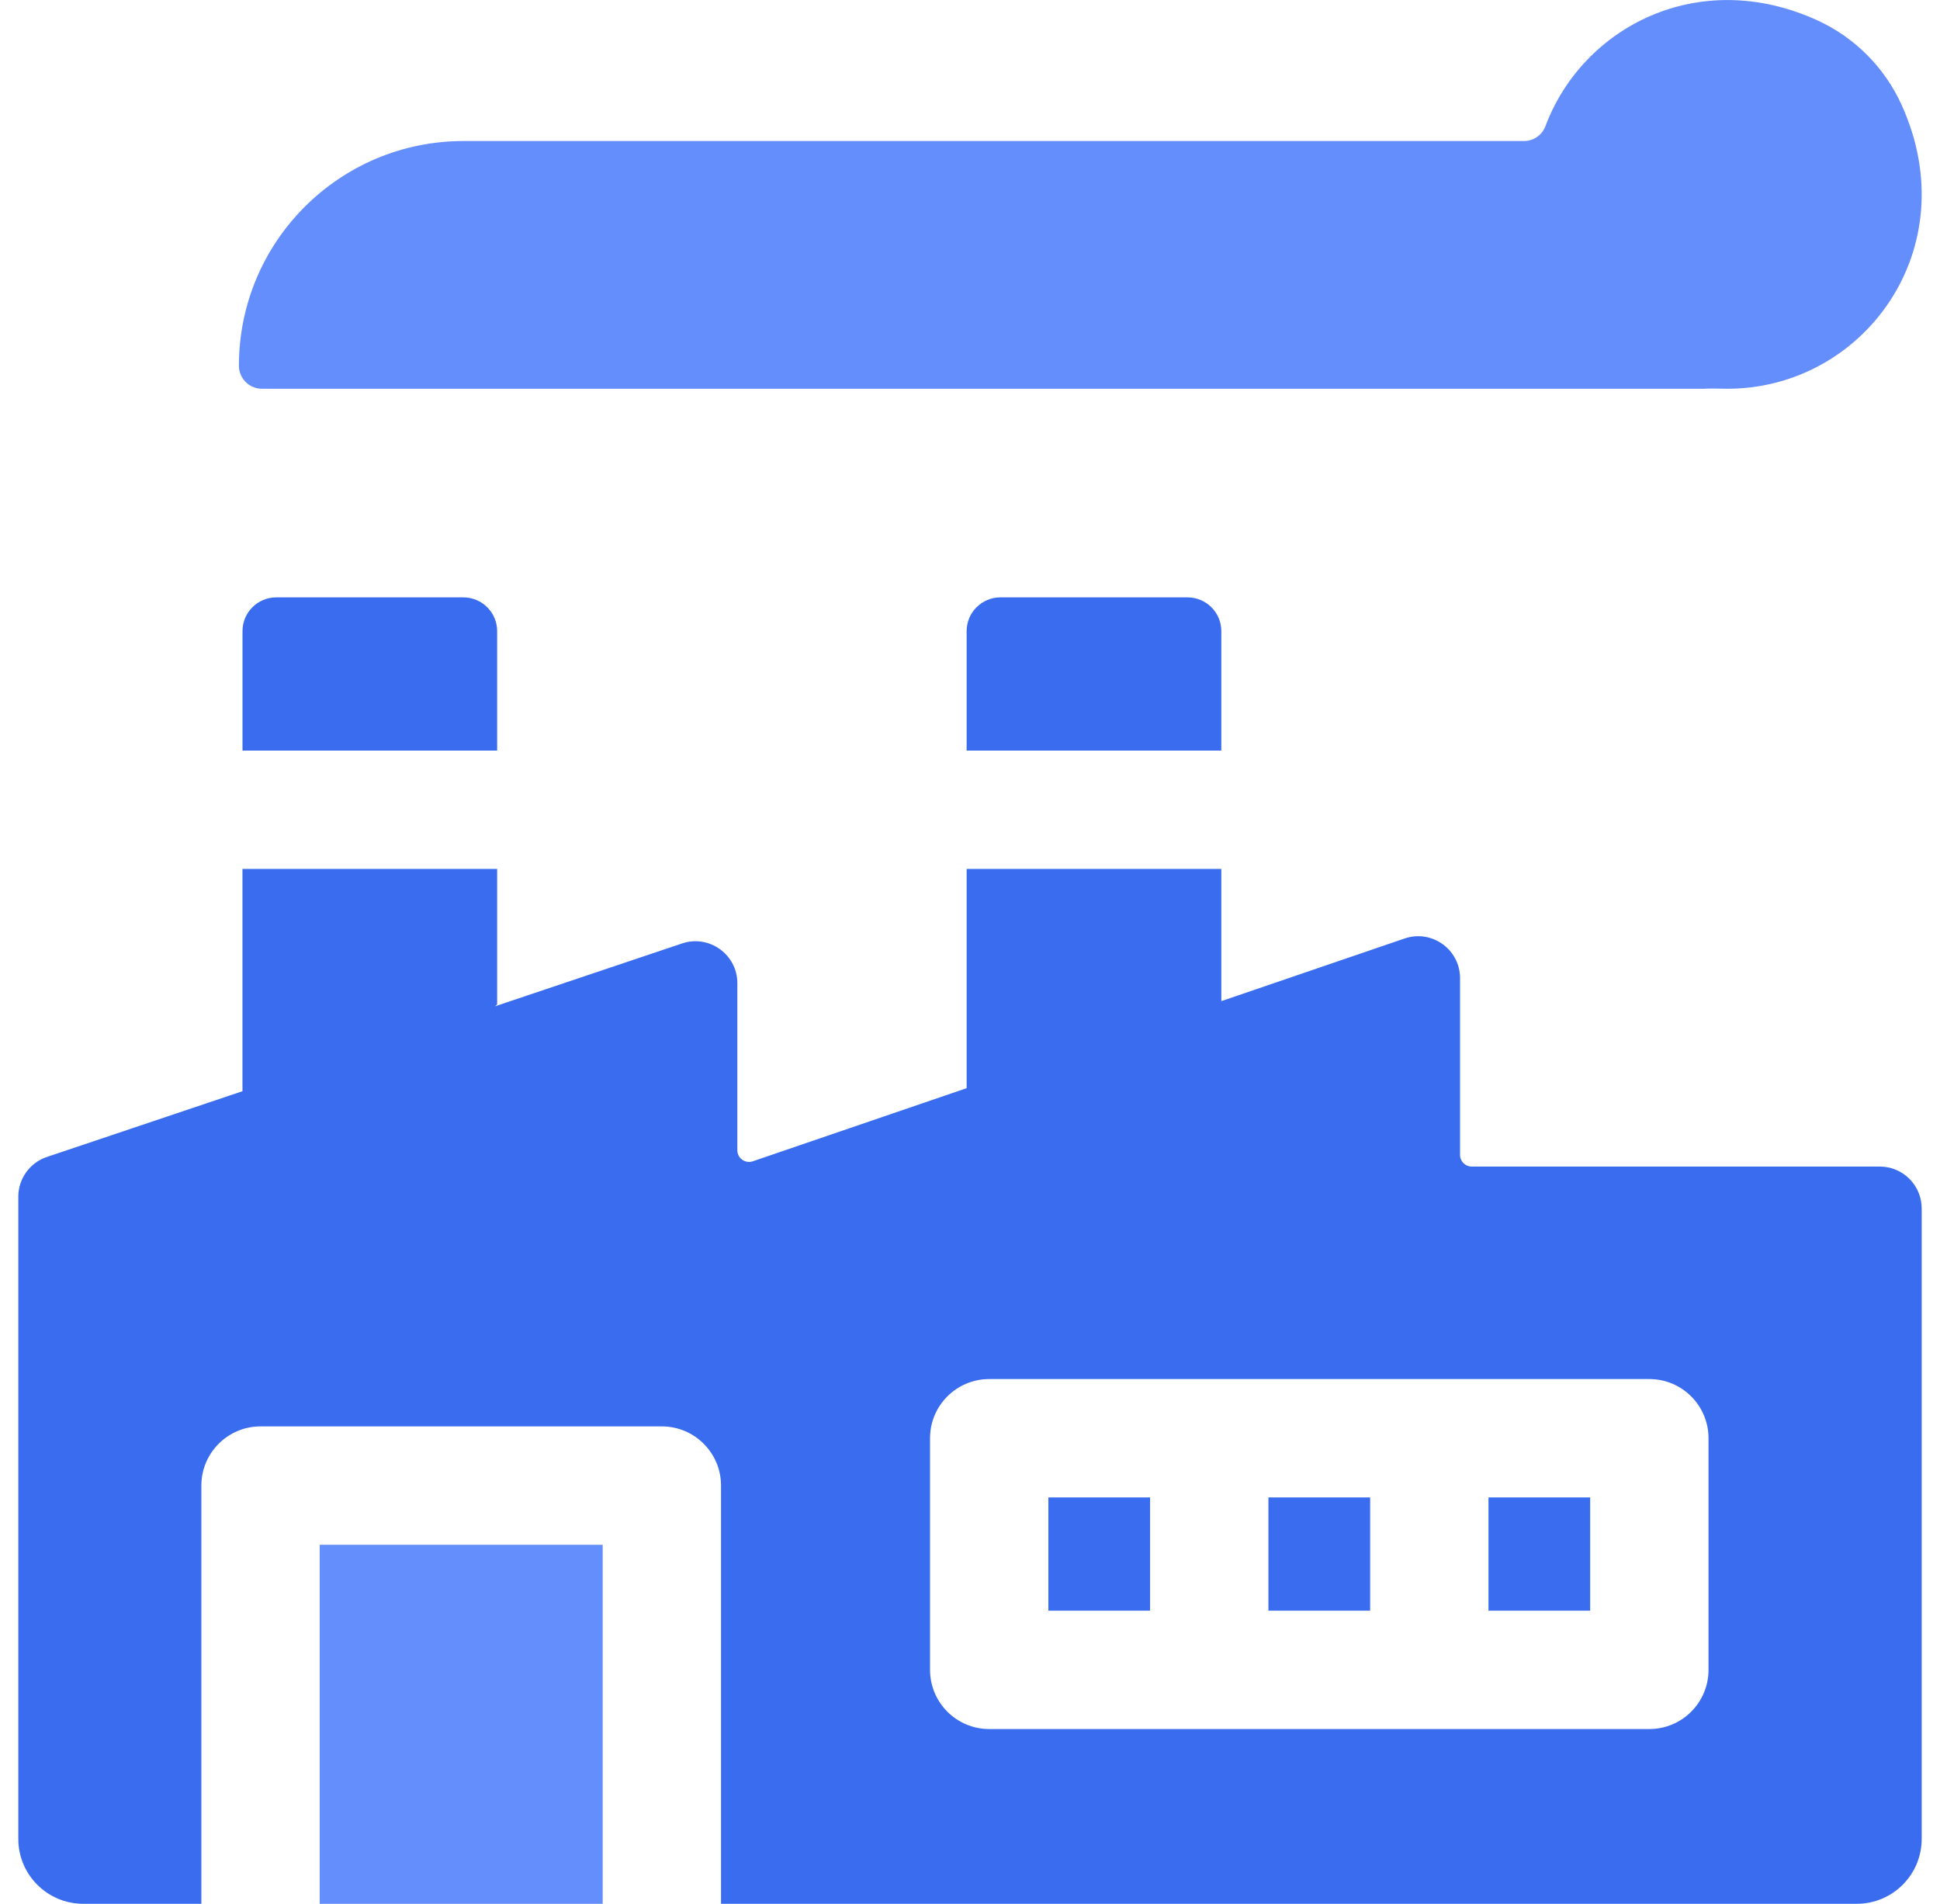 <svg width="53" height="52" viewBox="0 0 53 52" fill="none" xmlns="http://www.w3.org/2000/svg">
<g clip-path="url(#clip0_364_969)">
<path d="M7.157 10.618H46.563C46.66 10.628 46.352 10.601 47.191 10.618C50.912 10.618 53.739 6.791 51.948 2.858C51.485 1.841 50.667 1.02 49.651 0.556C46.407 -0.925 43.237 0.735 42.22 3.447C42.129 3.692 41.893 3.852 41.633 3.852H12.663C9.274 3.852 6.527 6.599 6.527 9.988C6.527 10.336 6.809 10.618 7.157 10.618Z" fill="#648EFB"/>
<path d="M8.734 42.192H16.465V51.999H8.734V42.192Z" fill="#648EFB"/>
<path d="M28.641 40.899H31.42V43.992H28.641V40.899Z" fill="#396CEF"/>
<path d="M7.548 16.316C7.038 16.316 6.625 16.729 6.625 17.239V20.5C6.627 20.5 6.629 20.5 6.632 20.5H13.582V17.239C13.582 16.729 13.169 16.316 12.659 16.316H7.548Z" fill="#396CEF"/>
<path d="M27.331 16.316C26.822 16.316 26.408 16.729 26.408 17.239V20.5H33.364C33.364 20.5 33.365 20.5 33.366 20.5V17.239C33.366 16.729 32.953 16.316 32.443 16.316H27.331V16.316Z" fill="#396CEF"/>
<path d="M40.665 40.899H43.443V43.992H40.665V40.899Z" fill="#396CEF"/>
<path d="M34.653 40.899H37.432V43.992H34.653V40.899Z" fill="#396CEF"/>
<path d="M51.355 31.862H40.207C40.031 31.862 39.888 31.719 39.888 31.543V26.716C39.888 25.931 39.115 25.379 38.372 25.633L33.366 27.344V23.733C33.365 23.733 33.364 23.733 33.363 23.733H26.408V29.721L20.567 31.718C20.36 31.789 20.144 31.635 20.144 31.416V26.853C20.144 26.071 19.376 25.519 18.634 25.768L13.518 27.487L13.582 27.437V23.733H6.632C6.629 23.733 6.627 23.733 6.624 23.732V29.804L1.28 31.6C0.814 31.757 0.5 32.194 0.5 32.685V50.225C0.5 51.204 1.294 51.998 2.274 51.998H5.501V40.575C5.501 39.683 6.225 38.959 7.117 38.959H18.081C18.974 38.959 19.698 39.683 19.698 40.575V51.998H50.726C51.706 51.998 52.5 51.204 52.5 50.225V33.007C52.5 32.375 51.987 31.862 51.355 31.862ZM46.676 45.608C46.676 46.501 45.953 47.225 45.06 47.225H27.025C26.132 47.225 25.408 46.501 25.408 45.608V39.282C25.408 38.39 26.132 37.666 27.025 37.666H45.06C45.953 37.666 46.676 38.39 46.676 39.282V45.608Z" fill="#396CEF"/>
</g>
<defs>
<clipPath id="clip0_364_969">
<rect width="52" height="52" fill="white" transform="translate(0.5)"/>
</clipPath>
</defs>
</svg>
